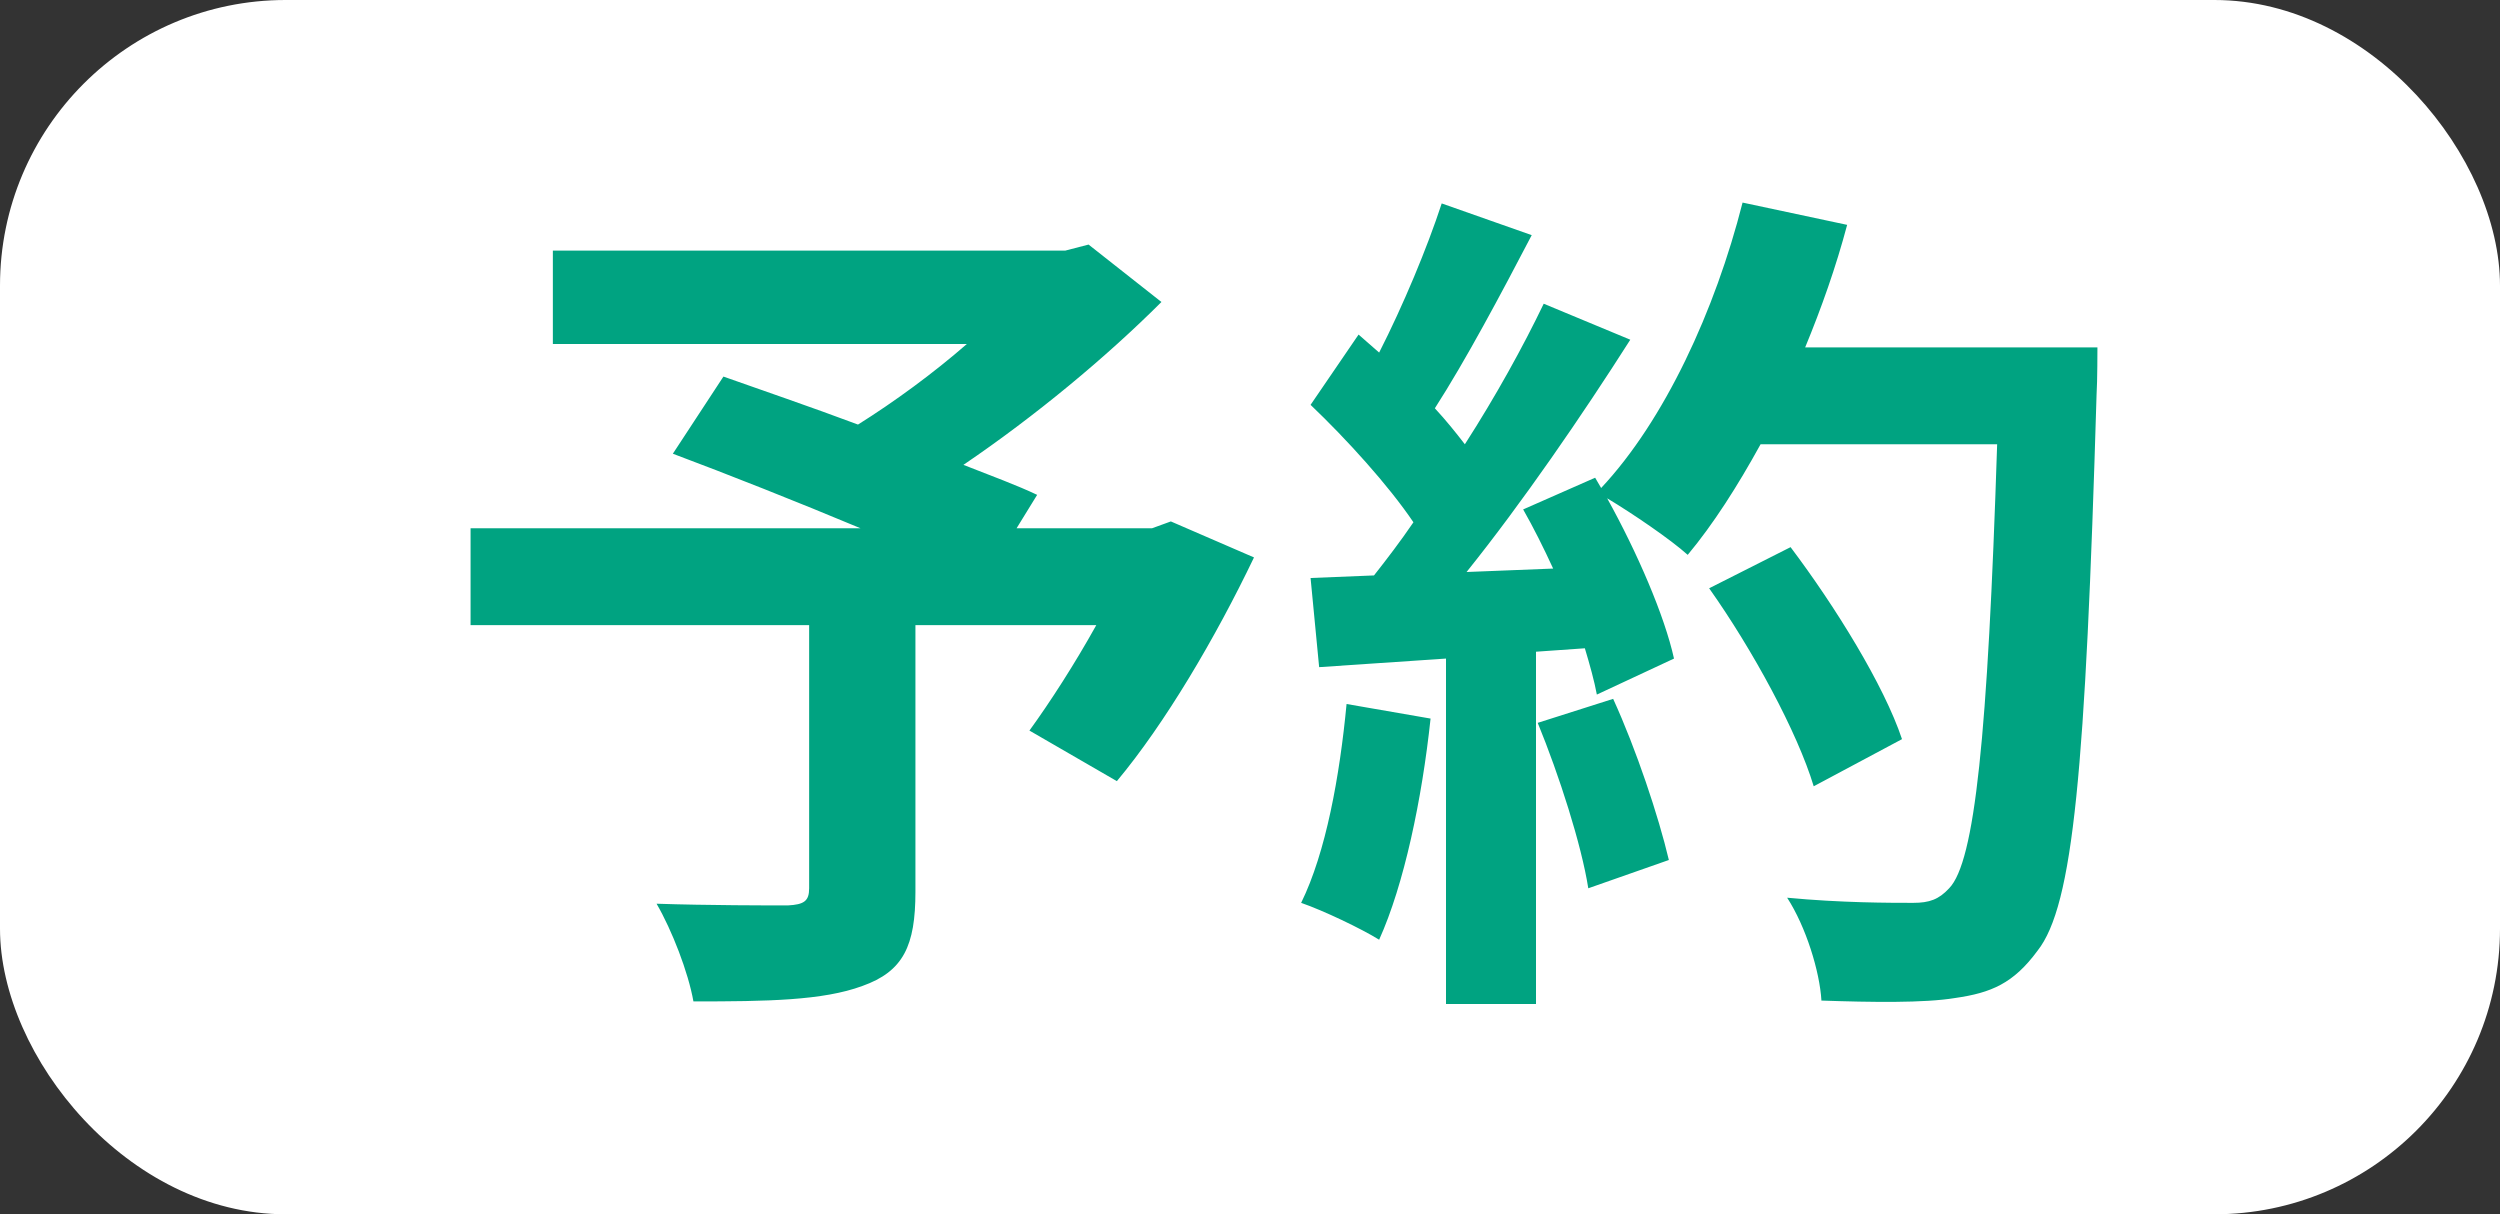 <svg width="35" height="17" viewBox="0 0 35 17" fill="none" xmlns="http://www.w3.org/2000/svg">
<rect x="0" y="0" width="35" height="17" fill="#333333" stroke="none"/>
<rect width="35" height="17" rx="4" fill="white"/>
<path d="M16.392 7.3L17.556 7.804C17.016 8.932 16.308 10.132 15.636 10.936L14.412 10.228C14.7 9.832 15.048 9.292 15.348 8.752H12.816V12.484C12.816 13.24 12.648 13.6 12.072 13.804C11.52 14.008 10.74 14.02 9.708 14.02C9.636 13.612 9.408 13.024 9.192 12.652C9.9 12.676 10.788 12.676 11.028 12.676C11.256 12.664 11.328 12.616 11.328 12.436V8.752H6.588V7.396H12.048C11.16 7.024 10.188 6.64 9.42 6.352L10.128 5.272C10.668 5.464 11.34 5.692 12.012 5.944C12.528 5.62 13.068 5.224 13.536 4.816H7.74V3.508H14.916L15.24 3.424L16.26 4.228C15.492 4.996 14.496 5.824 13.488 6.508C13.884 6.664 14.244 6.796 14.52 6.928L14.232 7.396H16.128L16.392 7.3ZM18.852 9.856L20.028 10.06C19.908 11.188 19.656 12.388 19.308 13.156C19.056 13 18.528 12.748 18.216 12.64C18.564 11.932 18.756 10.864 18.852 9.856ZM21.528 10.12L22.584 9.784C22.908 10.492 23.22 11.428 23.364 12.04L22.236 12.436C22.14 11.824 21.828 10.852 21.528 10.12ZM25.272 4.864H29.364C29.364 4.864 29.364 5.344 29.352 5.524C29.196 10.78 29.028 12.676 28.524 13.312C28.188 13.768 27.876 13.9 27.372 13.972C26.94 14.044 26.196 14.032 25.5 14.008C25.476 13.6 25.284 12.976 25.02 12.568C25.776 12.64 26.46 12.64 26.784 12.64C27.012 12.64 27.144 12.592 27.288 12.436C27.648 12.064 27.828 10.312 27.96 6.22H24.648C24.324 6.808 23.988 7.336 23.628 7.768C23.388 7.552 22.86 7.192 22.5 6.976C22.92 7.732 23.304 8.62 23.436 9.22L22.356 9.724C22.32 9.532 22.26 9.316 22.188 9.076L21.504 9.124V14.056H20.244V9.22L18.468 9.34L18.348 8.092L19.236 8.056C19.416 7.828 19.608 7.576 19.788 7.312C19.44 6.796 18.852 6.148 18.348 5.668L19.02 4.684C19.116 4.768 19.212 4.852 19.308 4.936C19.644 4.276 19.98 3.472 20.184 2.848L21.444 3.292C21.012 4.12 20.52 5.044 20.088 5.716C20.244 5.884 20.388 6.064 20.508 6.22C20.94 5.548 21.324 4.852 21.612 4.252L22.824 4.756C22.152 5.812 21.312 7.036 20.532 8.008L21.744 7.96C21.612 7.672 21.468 7.384 21.324 7.132L22.332 6.688L22.416 6.832C23.304 5.884 24.012 4.348 24.396 2.836L25.86 3.148C25.704 3.736 25.5 4.312 25.272 4.864ZM26.628 10.348L25.392 11.008C25.164 10.252 24.54 9.1 23.928 8.236L25.068 7.66C25.692 8.488 26.376 9.592 26.628 10.348Z" fill="#00A381"/>
</svg>
